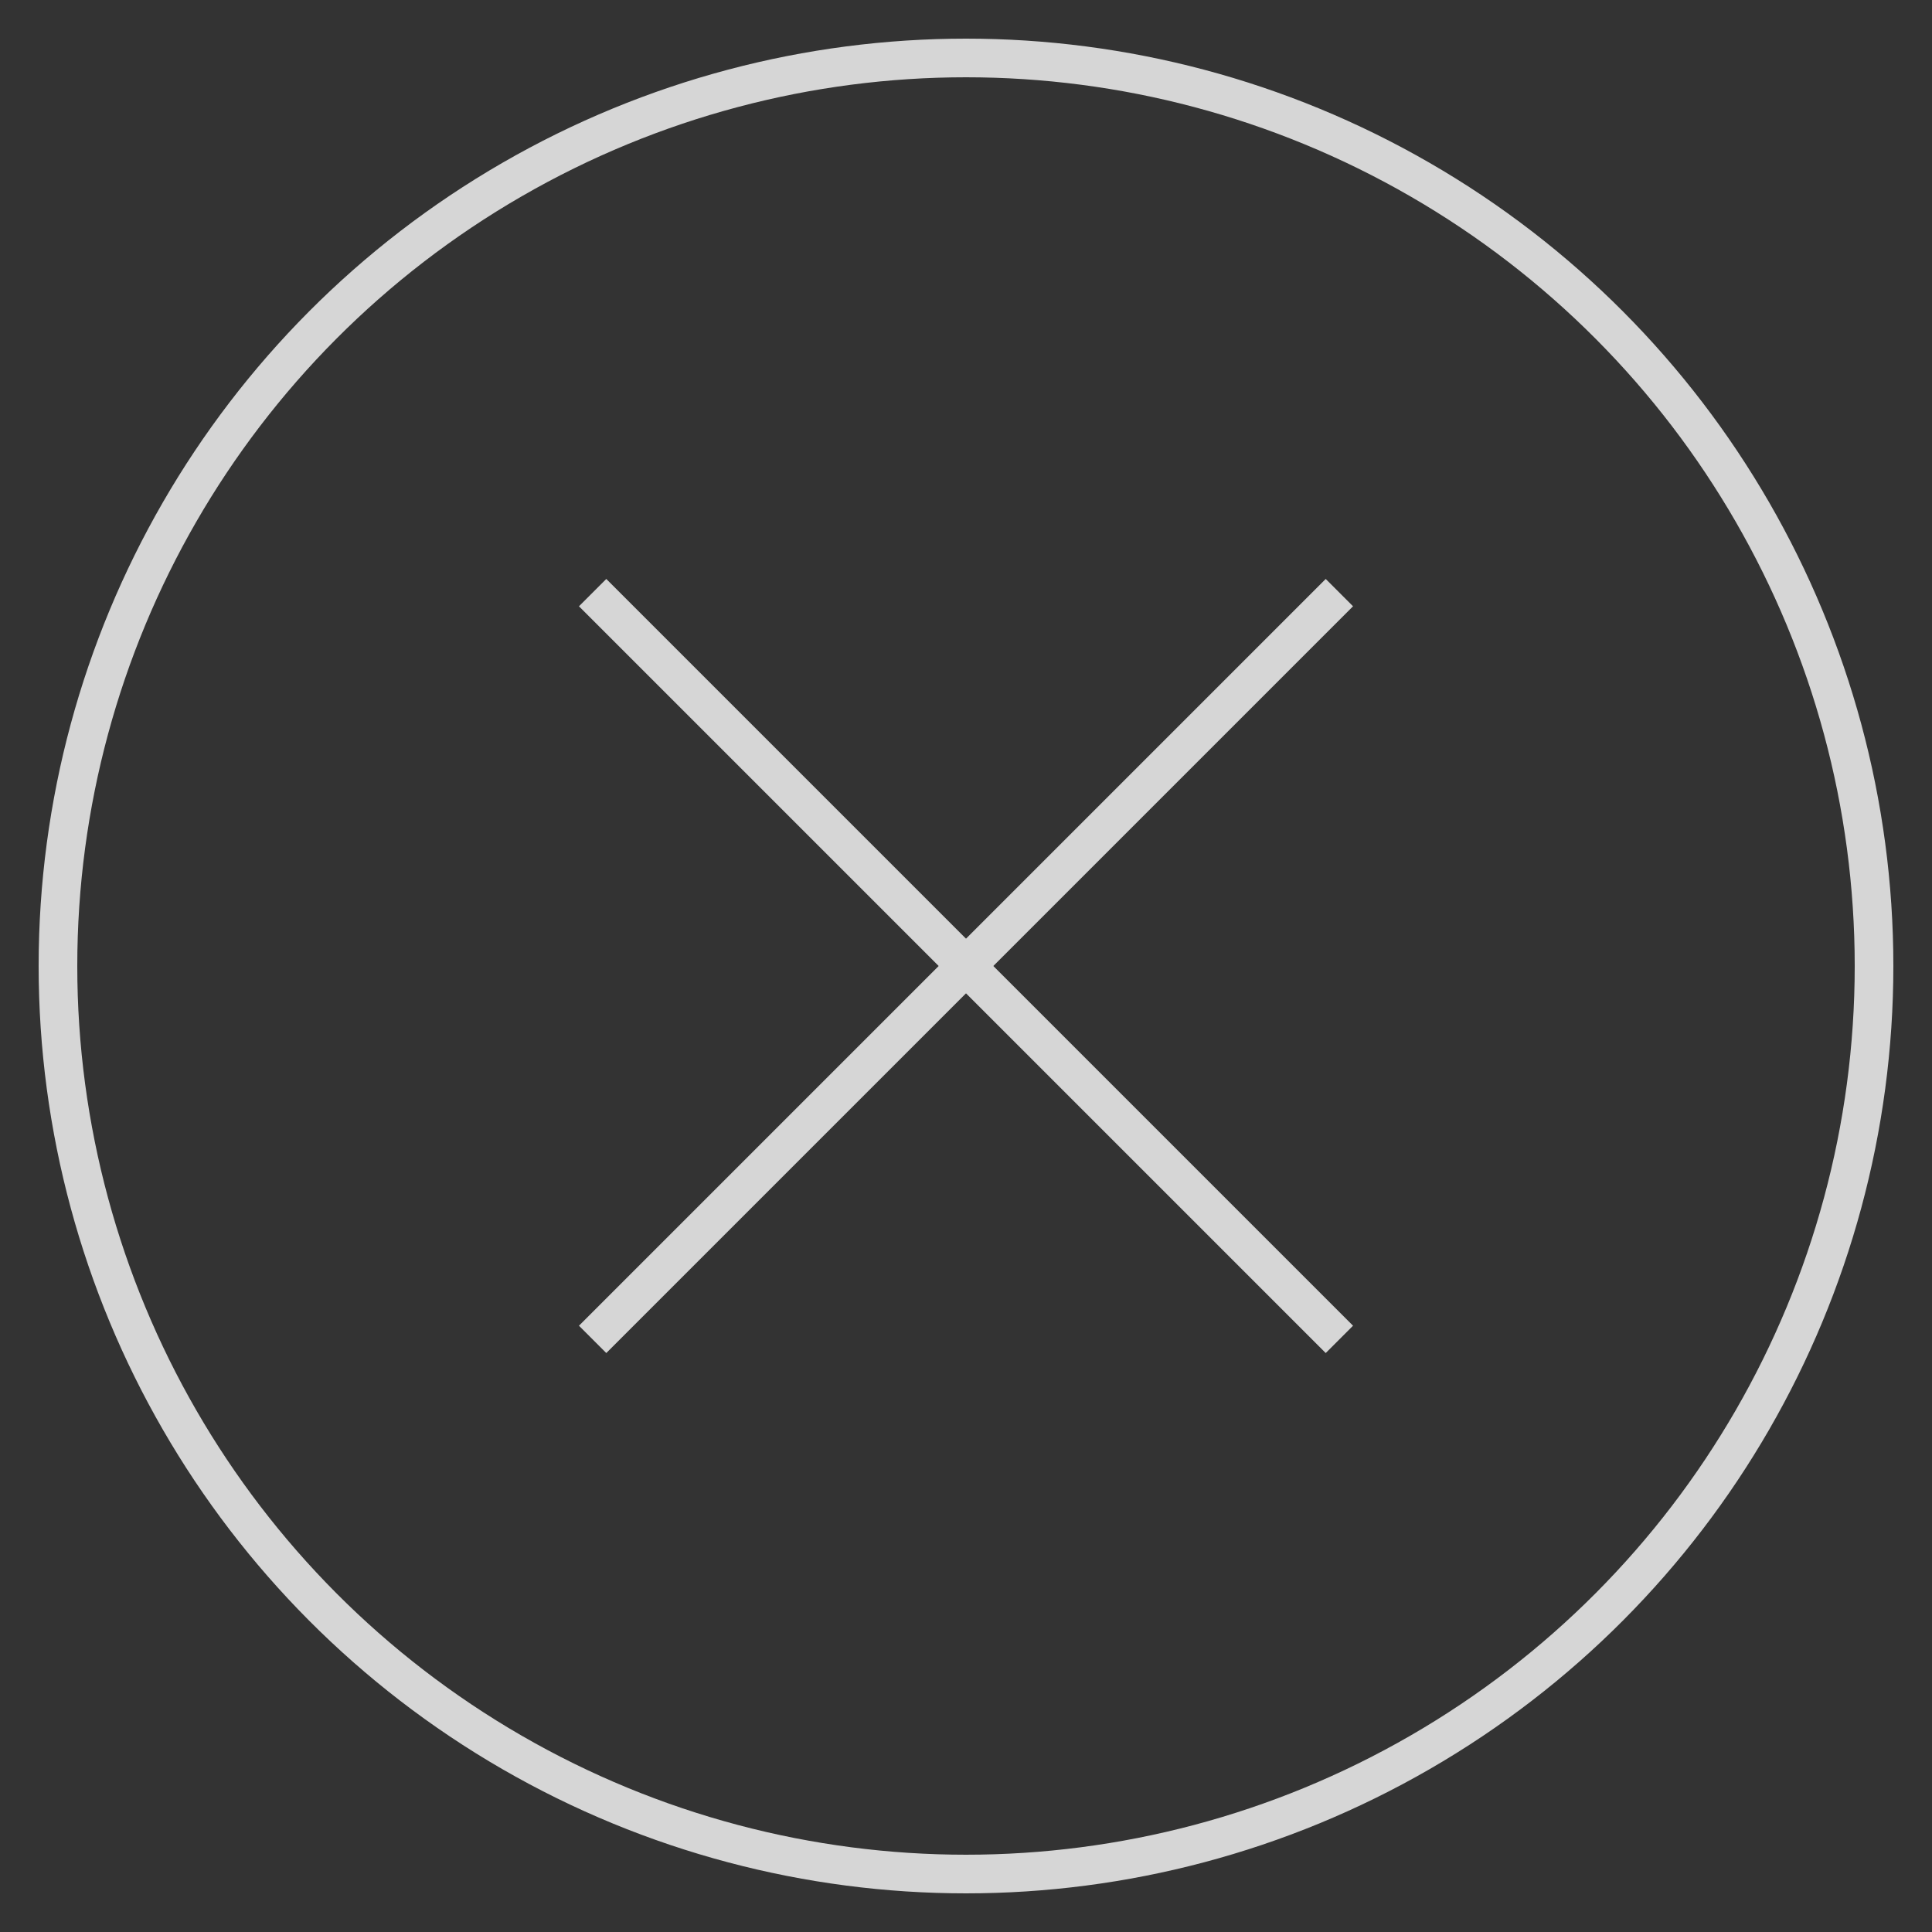 <svg xmlns="http://www.w3.org/2000/svg" width="50" height="50" viewBox="0 0 50 50">
  <rect x="0" y="0" width="50" height="50" fill="#333333" stroke="none"/>
  <g id="组_50291" data-name="组 50291" transform="translate(-1813 -18839)">
    <g id="组_50290" data-name="组 50290" transform="translate(12402 15452)" opacity="0.8">
      <line id="直线_694" data-name="直线 694" x2="27.331" transform="translate(-10573.663 3402.337) rotate(45)" fill="none" stroke="#fff" stroke-width="1"/>
      <line id="直线_695" data-name="直线 695" y2="27.331" transform="translate(-10554.337 3402.337) rotate(45)" fill="none" stroke="#fff" stroke-width="1"/>
      <g id="椭圆_578" data-name="椭圆 578" transform="translate(-10588 3388)" fill="none" stroke="#fff" stroke-width="1">
        <circle cx="24" cy="24" r="24" stroke="none"/>
        <circle cx="24" cy="24" r="23.5" fill="none"/>
      </g>
    </g>
    <rect id="矩形_15563" data-name="矩形 15563" width="50" height="50" transform="translate(1813 18839)" fill="none"/>
  </g>
</svg>
